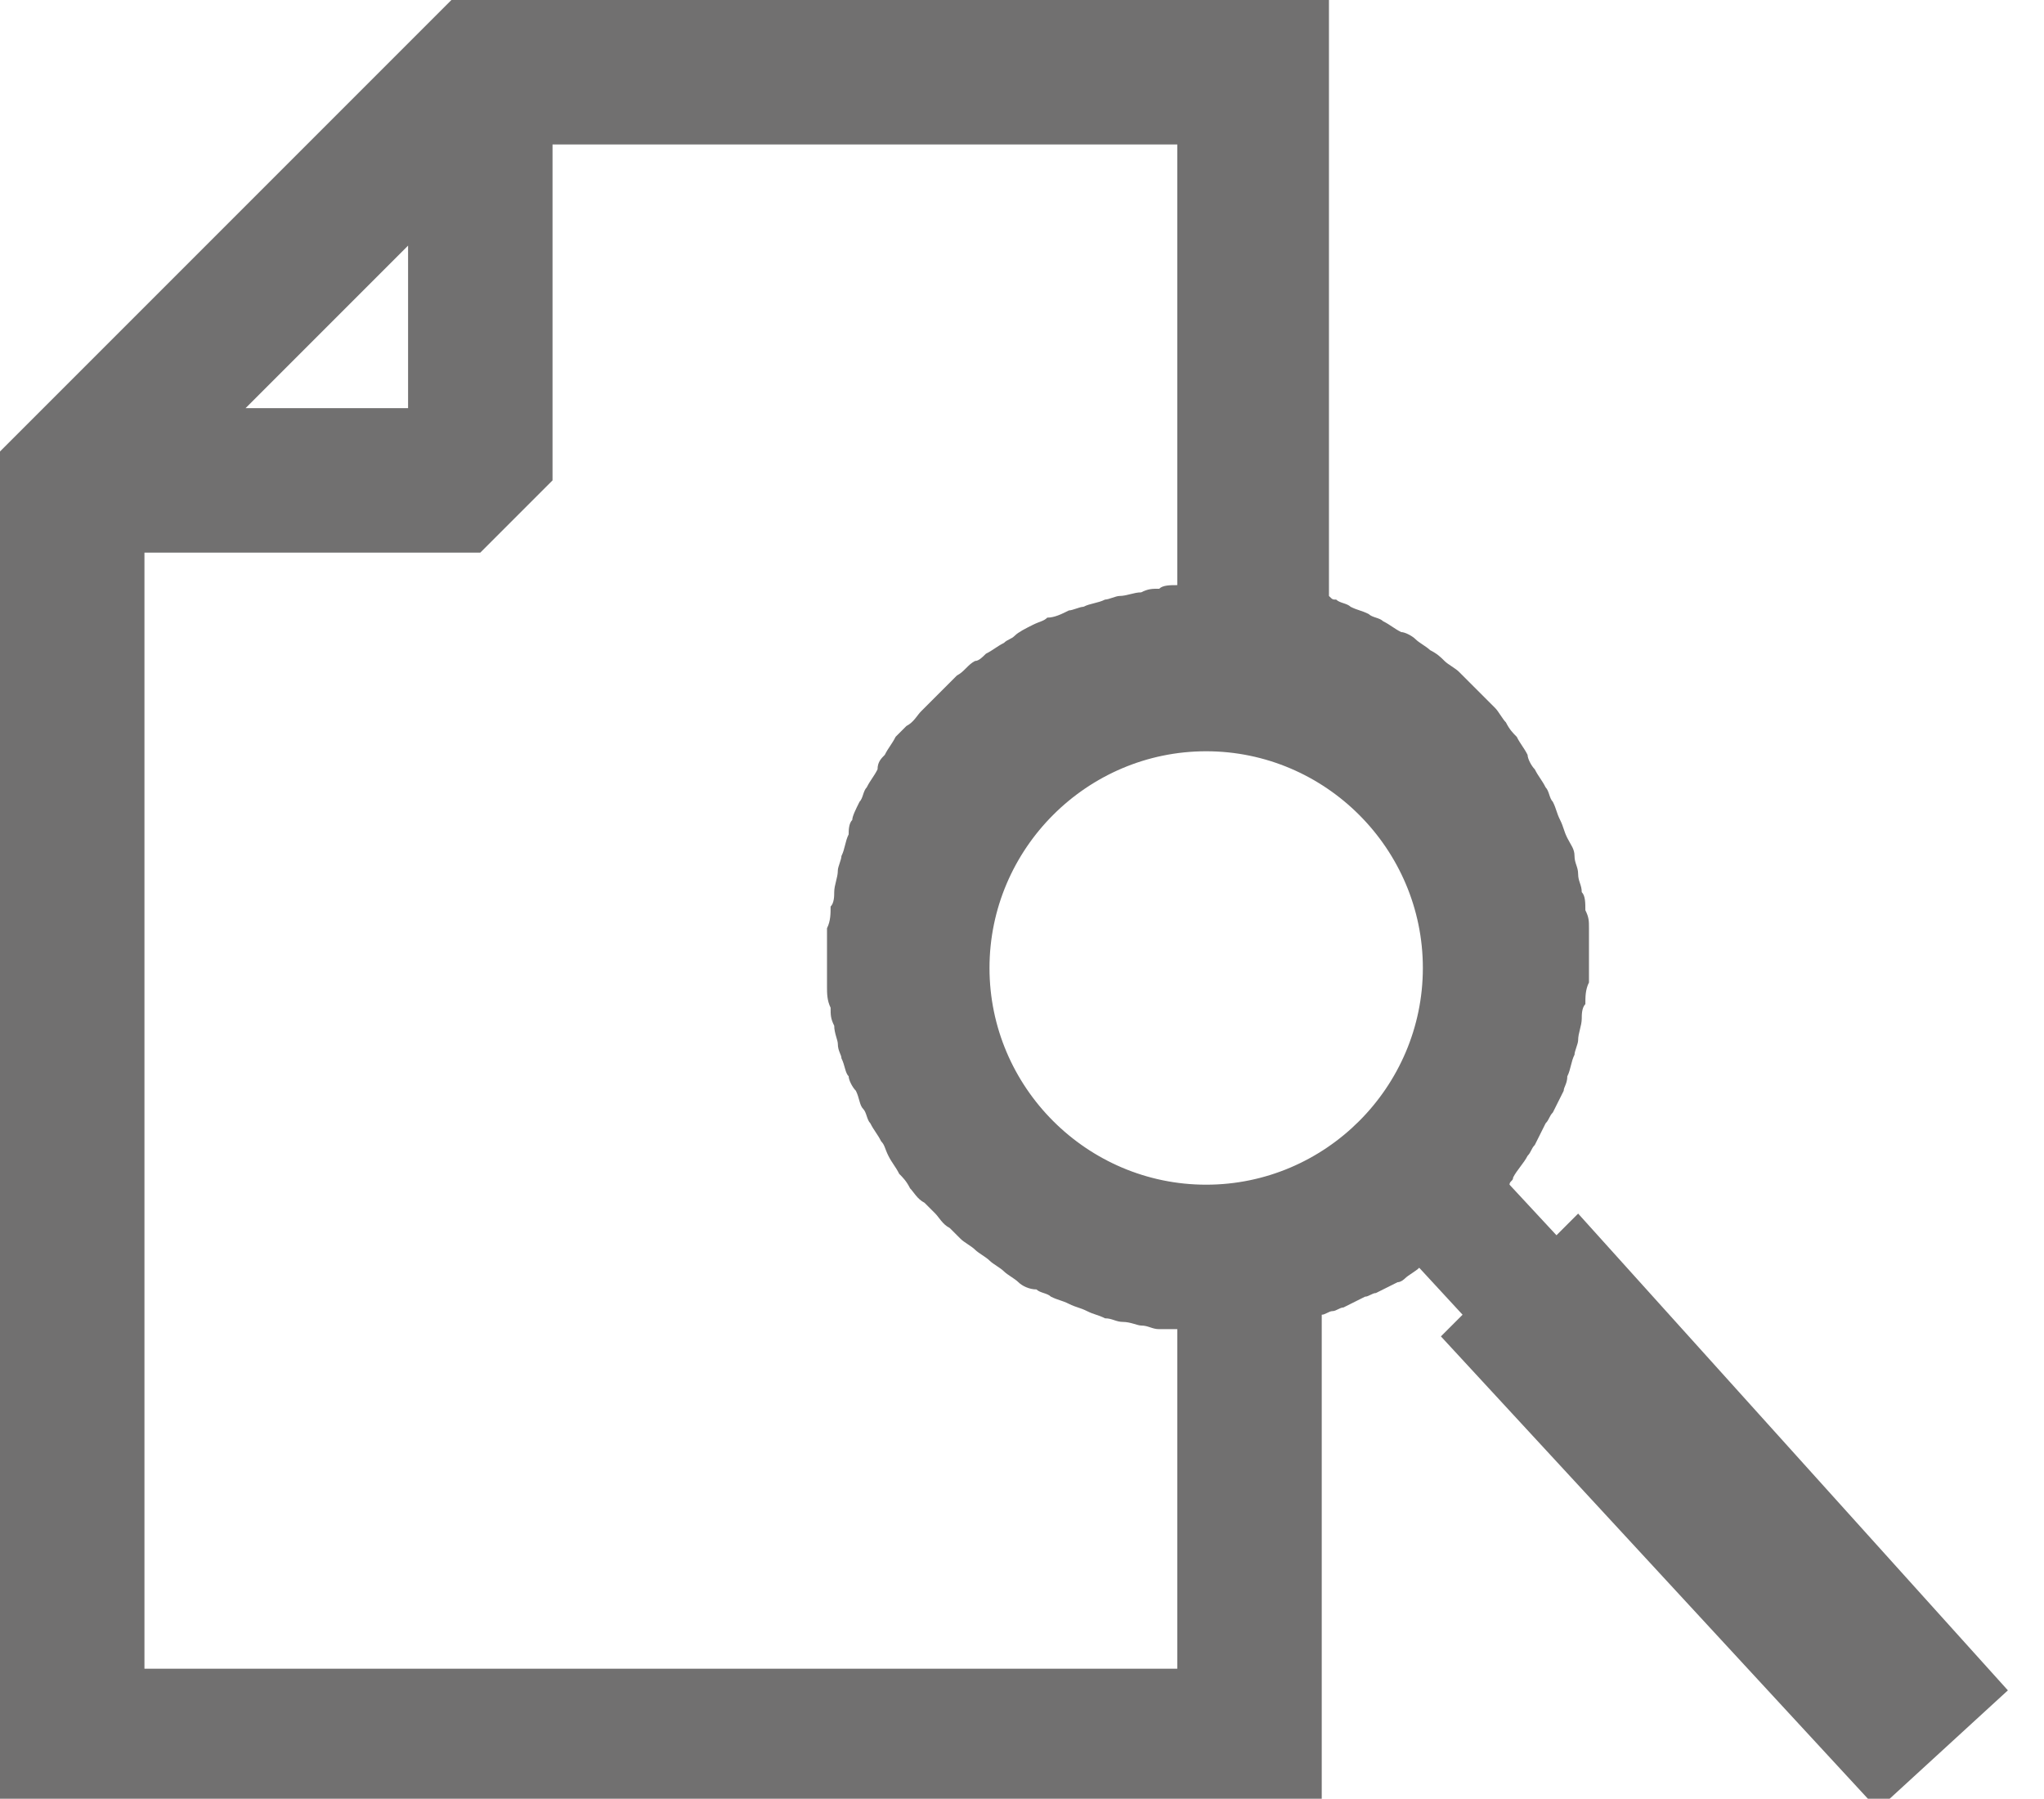 <?xml version="1.0" encoding="utf-8"?>
<!-- Generator: Adobe Illustrator 23.0.2, SVG Export Plug-In . SVG Version: 6.00 Build 0)  -->
<svg version="1.1" id="Layer_1" xmlns="http://www.w3.org/2000/svg" xmlns:xlink="http://www.w3.org/1999/xlink" x="0px" y="0px"
	 viewBox="0 0 56.6 49.8" style="enable-background:new 0 0 56.6 49.8;" xml:space="preserve">
<style type="text/css">
	.st0{fill:#717070;}
</style>
<path class="st0" d="M43.7,33.6l-0.6,0.6l-1.3-1.4c0-0.1,0.1-0.1,0.1-0.2c0.1-0.2,0.3-0.4,0.4-0.6c0.1-0.1,0.1-0.2,0.2-0.3
	c0.1-0.2,0.2-0.4,0.3-0.6c0.1-0.1,0.1-0.2,0.2-0.3c0.1-0.2,0.2-0.4,0.3-0.6c0-0.1,0.1-0.2,0.1-0.4c0.1-0.2,0.1-0.4,0.2-0.6
	c0-0.1,0.1-0.3,0.1-0.4c0-0.2,0.1-0.4,0.1-0.6c0-0.1,0-0.3,0.1-0.4c0-0.2,0-0.4,0.1-0.6c0-0.1,0-0.2,0-0.3c0-0.1,0-0.1,0-0.2
	c0-0.1,0-0.2,0-0.2c0-0.1,0-0.2,0-0.3c0-0.2,0-0.4,0-0.5c0-0.2,0-0.3-0.1-0.5c0-0.2,0-0.4-0.1-0.5c0-0.2-0.1-0.3-0.1-0.5
	c0-0.2-0.1-0.3-0.1-0.5c0-0.2-0.1-0.3-0.2-0.5c-0.1-0.2-0.1-0.3-0.2-0.5c-0.1-0.2-0.1-0.3-0.2-0.5c-0.1-0.1-0.1-0.3-0.2-0.4
	c-0.1-0.2-0.2-0.3-0.3-0.5c-0.1-0.1-0.2-0.3-0.2-0.4c-0.1-0.2-0.2-0.3-0.3-0.5c-0.1-0.1-0.2-0.2-0.3-0.4c-0.1-0.1-0.2-0.3-0.3-0.4
	c-0.1-0.1-0.2-0.2-0.3-0.3c-0.1-0.1-0.3-0.3-0.4-0.4c-0.1-0.1-0.2-0.2-0.3-0.3c-0.1-0.1-0.3-0.2-0.4-0.3c-0.1-0.1-0.2-0.2-0.4-0.3
	c-0.1-0.1-0.3-0.2-0.4-0.3c-0.1-0.1-0.3-0.2-0.4-0.2c-0.2-0.1-0.3-0.2-0.5-0.3c-0.1-0.1-0.3-0.1-0.4-0.2c-0.2-0.1-0.3-0.1-0.5-0.2
	c-0.1-0.1-0.3-0.1-0.4-0.2c-0.1,0-0.1,0-0.2-0.1V0H12.5l-0.6,0.6l0,0L0.6,11.9l0,0L0,12.5v37.7h36.6V36.4c0.1,0,0.2-0.1,0.3-0.1
	c0.1,0,0.2-0.1,0.3-0.1c0.2-0.1,0.4-0.2,0.6-0.3c0.1,0,0.2-0.1,0.3-0.1c0.2-0.1,0.4-0.2,0.6-0.3c0.1,0,0.2-0.1,0.2-0.1
	c0.1-0.1,0.3-0.2,0.4-0.3l1.2,1.3l-0.6,0.6l12.1,13.1l3.6-3.3L43.7,33.6z M11.3,6.8l0,4.5H6.8L11.3,6.8z M32.6,46.2H4V15.3h9.3l2-2
	l0-9.3h17.3v12.2c-0.2,0-0.4,0-0.5,0.1c-0.2,0-0.3,0-0.5,0.1c-0.2,0-0.4,0.1-0.6,0.1c-0.1,0-0.3,0.1-0.4,0.1
	c-0.2,0.1-0.4,0.1-0.6,0.2c-0.1,0-0.3,0.1-0.4,0.1c-0.2,0.1-0.4,0.2-0.6,0.2c-0.1,0.1-0.2,0.1-0.4,0.2c-0.2,0.1-0.4,0.2-0.5,0.3
	c-0.1,0.1-0.2,0.1-0.3,0.2c-0.2,0.1-0.3,0.2-0.5,0.3c-0.1,0.1-0.2,0.2-0.3,0.2c-0.2,0.1-0.3,0.3-0.5,0.4c-0.1,0.1-0.2,0.2-0.3,0.3
	c-0.1,0.1-0.3,0.3-0.4,0.4c-0.1,0.1-0.2,0.2-0.3,0.3c-0.1,0.1-0.2,0.3-0.4,0.4c-0.1,0.1-0.2,0.2-0.3,0.3c-0.1,0.2-0.2,0.3-0.3,0.5
	c-0.1,0.1-0.2,0.2-0.2,0.4c-0.1,0.2-0.2,0.3-0.3,0.5c-0.1,0.1-0.1,0.3-0.2,0.4c-0.1,0.2-0.2,0.4-0.2,0.5c-0.1,0.1-0.1,0.3-0.1,0.4
	c-0.1,0.2-0.1,0.4-0.2,0.6c0,0.1-0.1,0.3-0.1,0.4c0,0.2-0.1,0.4-0.1,0.6c0,0.1,0,0.3-0.1,0.4c0,0.2,0,0.4-0.1,0.6c0,0.1,0,0.2,0,0.3
	c0,0.1,0,0.1,0,0.2c0,0.1,0,0.2,0,0.3c0,0.1,0,0.2,0,0.3c0,0.2,0,0.3,0,0.5c0,0.2,0,0.4,0.1,0.6c0,0.2,0,0.3,0.1,0.5
	c0,0.2,0.1,0.4,0.1,0.5c0,0.2,0.1,0.3,0.1,0.4c0.1,0.2,0.1,0.4,0.2,0.5c0,0.1,0.1,0.3,0.2,0.4c0.1,0.2,0.1,0.4,0.2,0.5
	c0.1,0.1,0.1,0.3,0.2,0.4c0.1,0.2,0.2,0.3,0.3,0.5c0.1,0.1,0.1,0.2,0.2,0.4c0.1,0.2,0.2,0.3,0.3,0.5c0.1,0.1,0.2,0.2,0.3,0.4
	c0.1,0.1,0.2,0.3,0.4,0.4c0.1,0.1,0.2,0.2,0.3,0.3c0.1,0.1,0.2,0.3,0.4,0.4c0.1,0.1,0.2,0.2,0.3,0.3c0.1,0.1,0.3,0.2,0.4,0.3
	c0.1,0.1,0.3,0.2,0.4,0.3c0.1,0.1,0.3,0.2,0.4,0.3c0.1,0.1,0.3,0.2,0.4,0.3c0.1,0.1,0.3,0.2,0.5,0.2c0.1,0.1,0.3,0.1,0.4,0.2
	c0.2,0.1,0.3,0.1,0.5,0.2c0.2,0.1,0.3,0.1,0.5,0.2c0.2,0.1,0.3,0.1,0.5,0.2c0.2,0,0.3,0.1,0.5,0.1c0.2,0,0.4,0.1,0.5,0.1
	c0.2,0,0.3,0.1,0.5,0.1c0.2,0,0.3,0,0.5,0V46.2z M33.4,32.8c-3.3,0-6-2.7-6-6s2.7-6,6-6c3.3,0,6,2.7,6,6S36.7,32.8,33.4,32.8z"/>
</svg>
